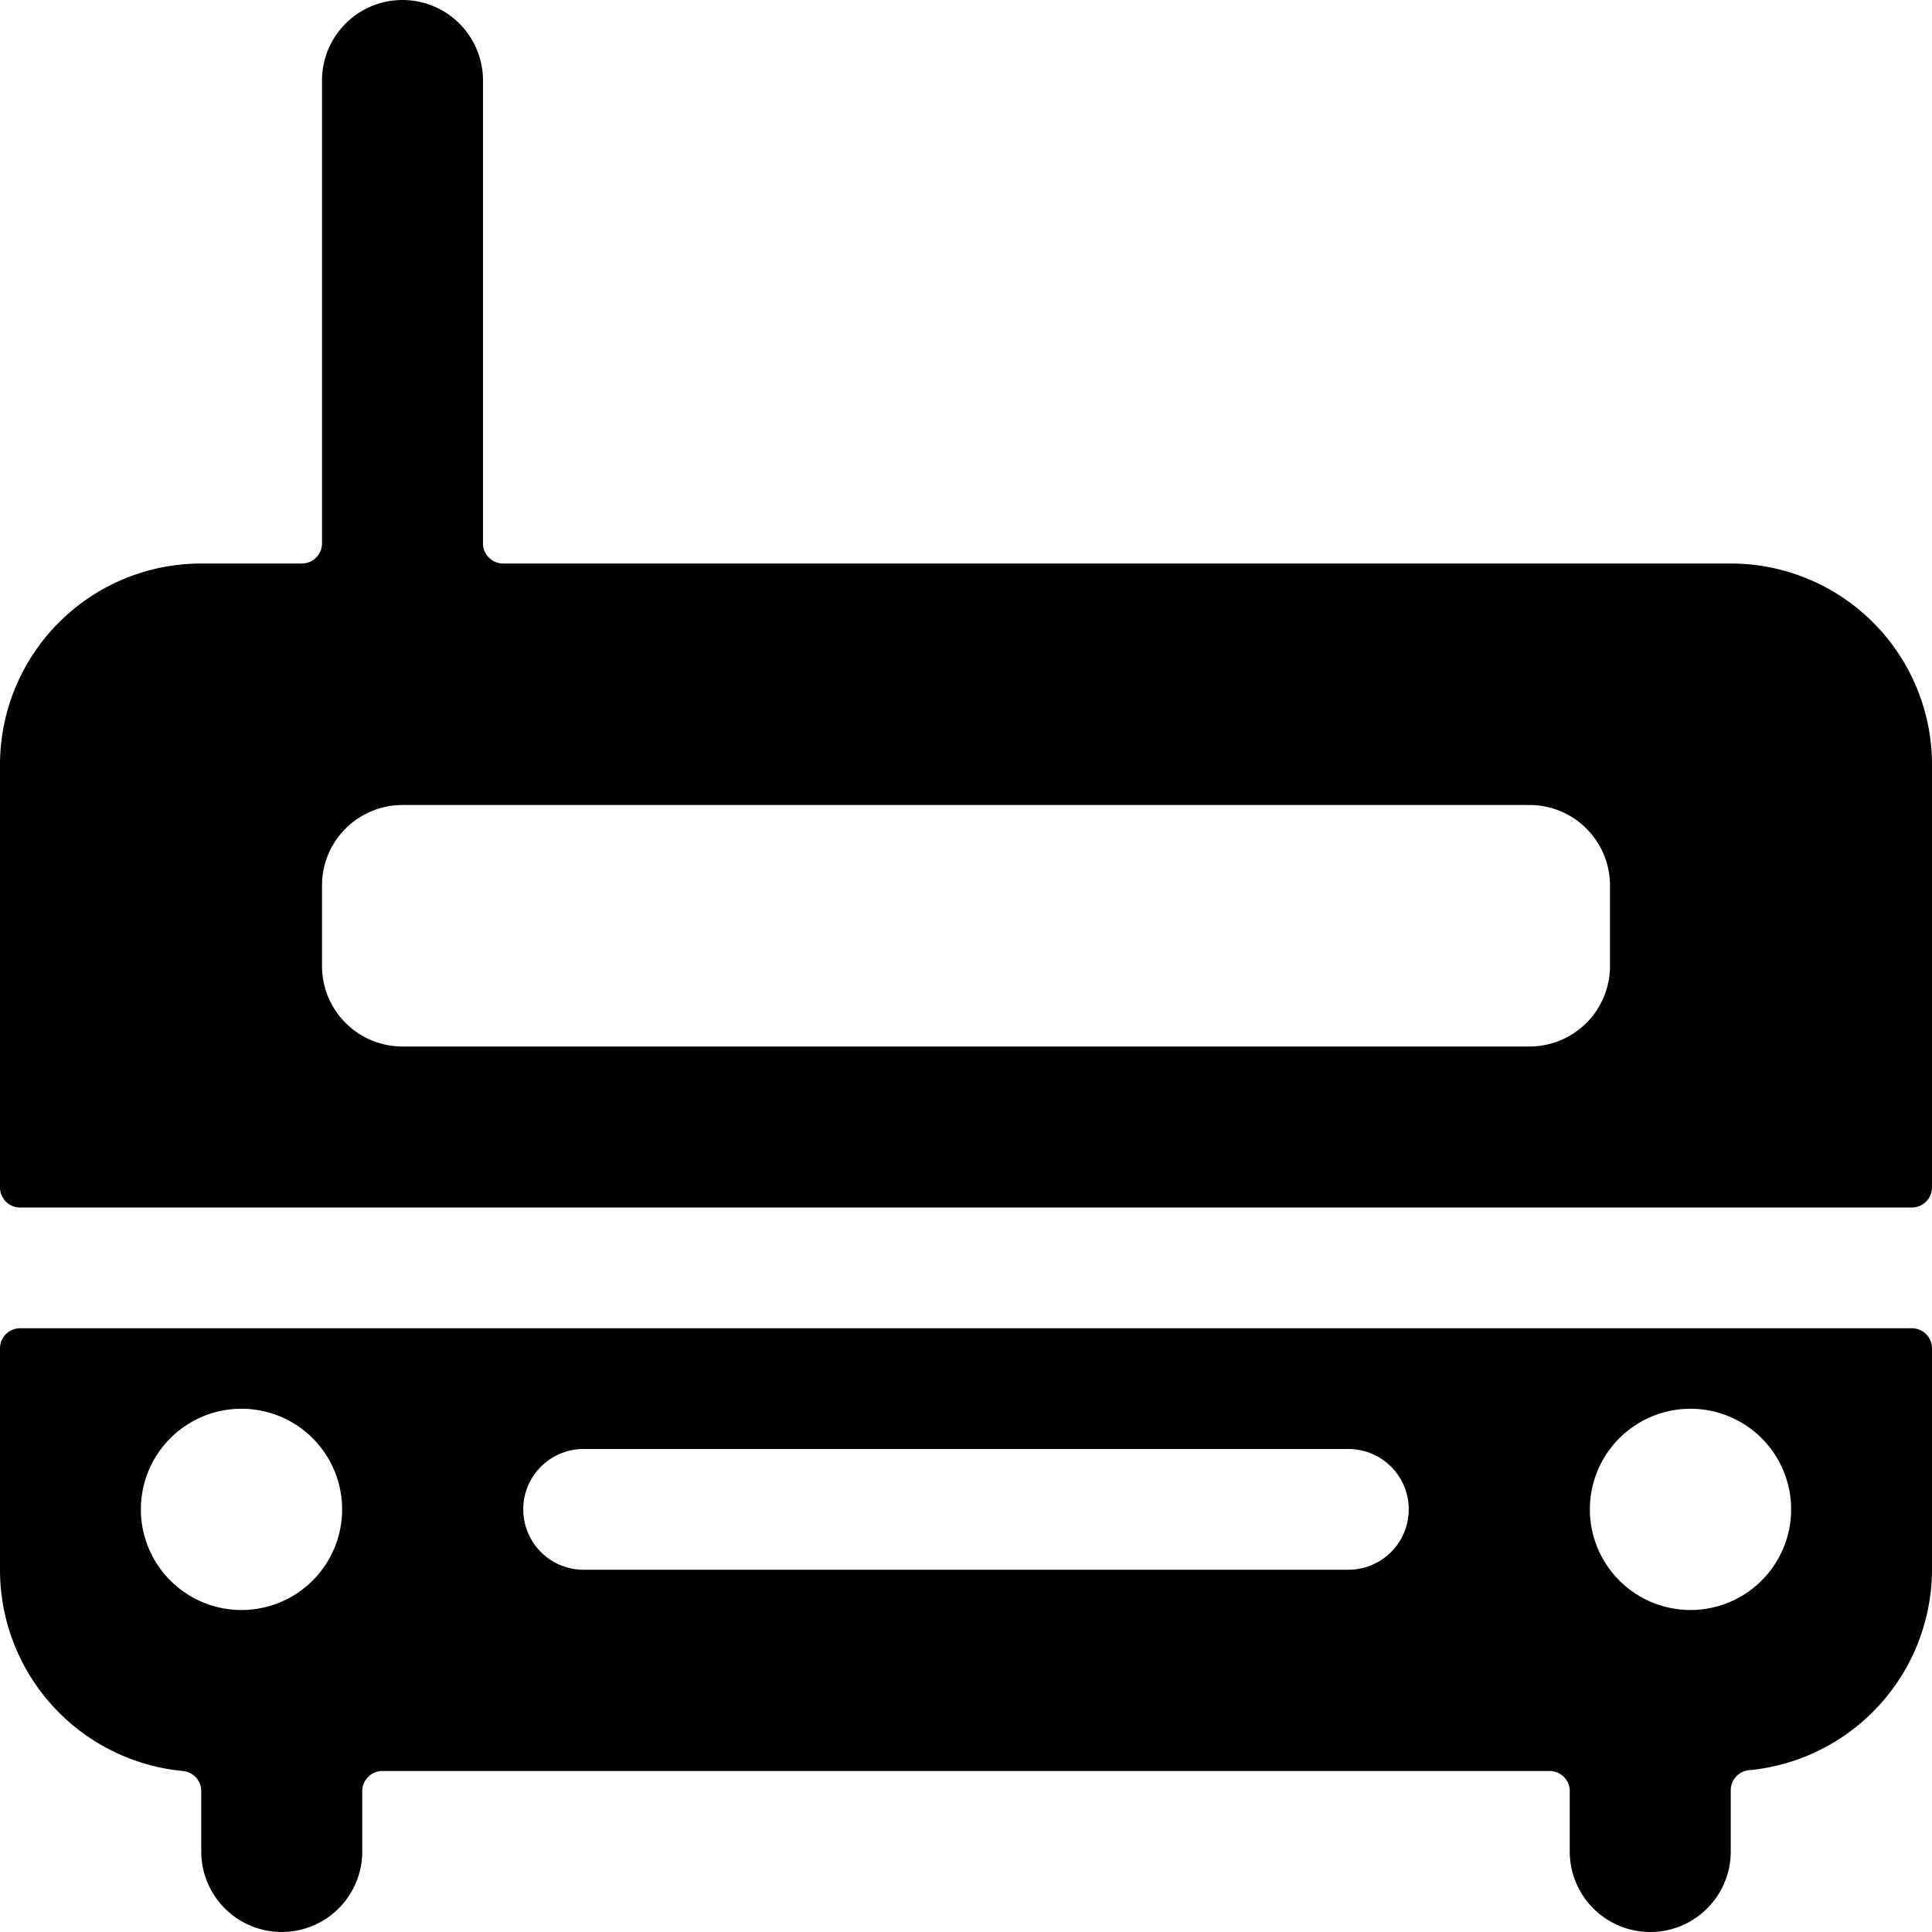 <svg xmlns="http://www.w3.org/2000/svg" viewBox="0 0 24 24" id="Radio-Retro--Streamline-Ultimate"><desc>Radio Retro Streamline Icon: https://streamlinehq.com</desc><g id="Radio-Retro--Streamline-Ultimate.svg"><path d="M23.75 15a0.25 0.25 0 0 0 0.25 -0.25V9.5A2.5 2.5 0 0 0 21.5 7H6.25A0.25 0.25 0 0 1 6 6.75V1a1 1 0 0 0 -2 0v5.75a0.25 0.25 0 0 1 -0.25 0.25H2.5A2.5 2.5 0 0 0 0 9.5v5.25a0.25 0.25 0 0 0 0.25 0.25ZM20 12a1 1 0 0 1 -1 1H5a1 1 0 0 1 -1 -1v-1a1 1 0 0 1 1 -1h14a1 1 0 0 1 1 1Z" fill="#000000" stroke-width="1"></path><path d="M0.25 16.5a0.25 0.25 0 0 0 -0.25 0.25v2.75A2.51 2.51 0 0 0 2.27 22a0.25 0.25 0 0 1 0.23 0.25V23a1 1 0 0 0 2 0v-0.75a0.25 0.25 0 0 1 0.25 -0.25h14.5a0.25 0.25 0 0 1 0.25 0.25V23a1 1 0 0 0 2 0v-0.76a0.25 0.25 0 0 1 0.23 -0.25A2.51 2.51 0 0 0 24 19.5v-2.75a0.25 0.25 0 0 0 -0.25 -0.25Zm20.75 1a1.25 1.25 0 1 1 -1.25 1.25A1.25 1.25 0 0 1 21 17.5ZM7.25 18h9.5a0.75 0.75 0 0 1 0 1.5h-9.5a0.75 0.75 0 0 1 0 -1.5ZM3 17.5a1.25 1.25 0 1 1 -1.25 1.25A1.25 1.25 0 0 1 3 17.5Z" fill="#000000" stroke-width="1"></path></g></svg>